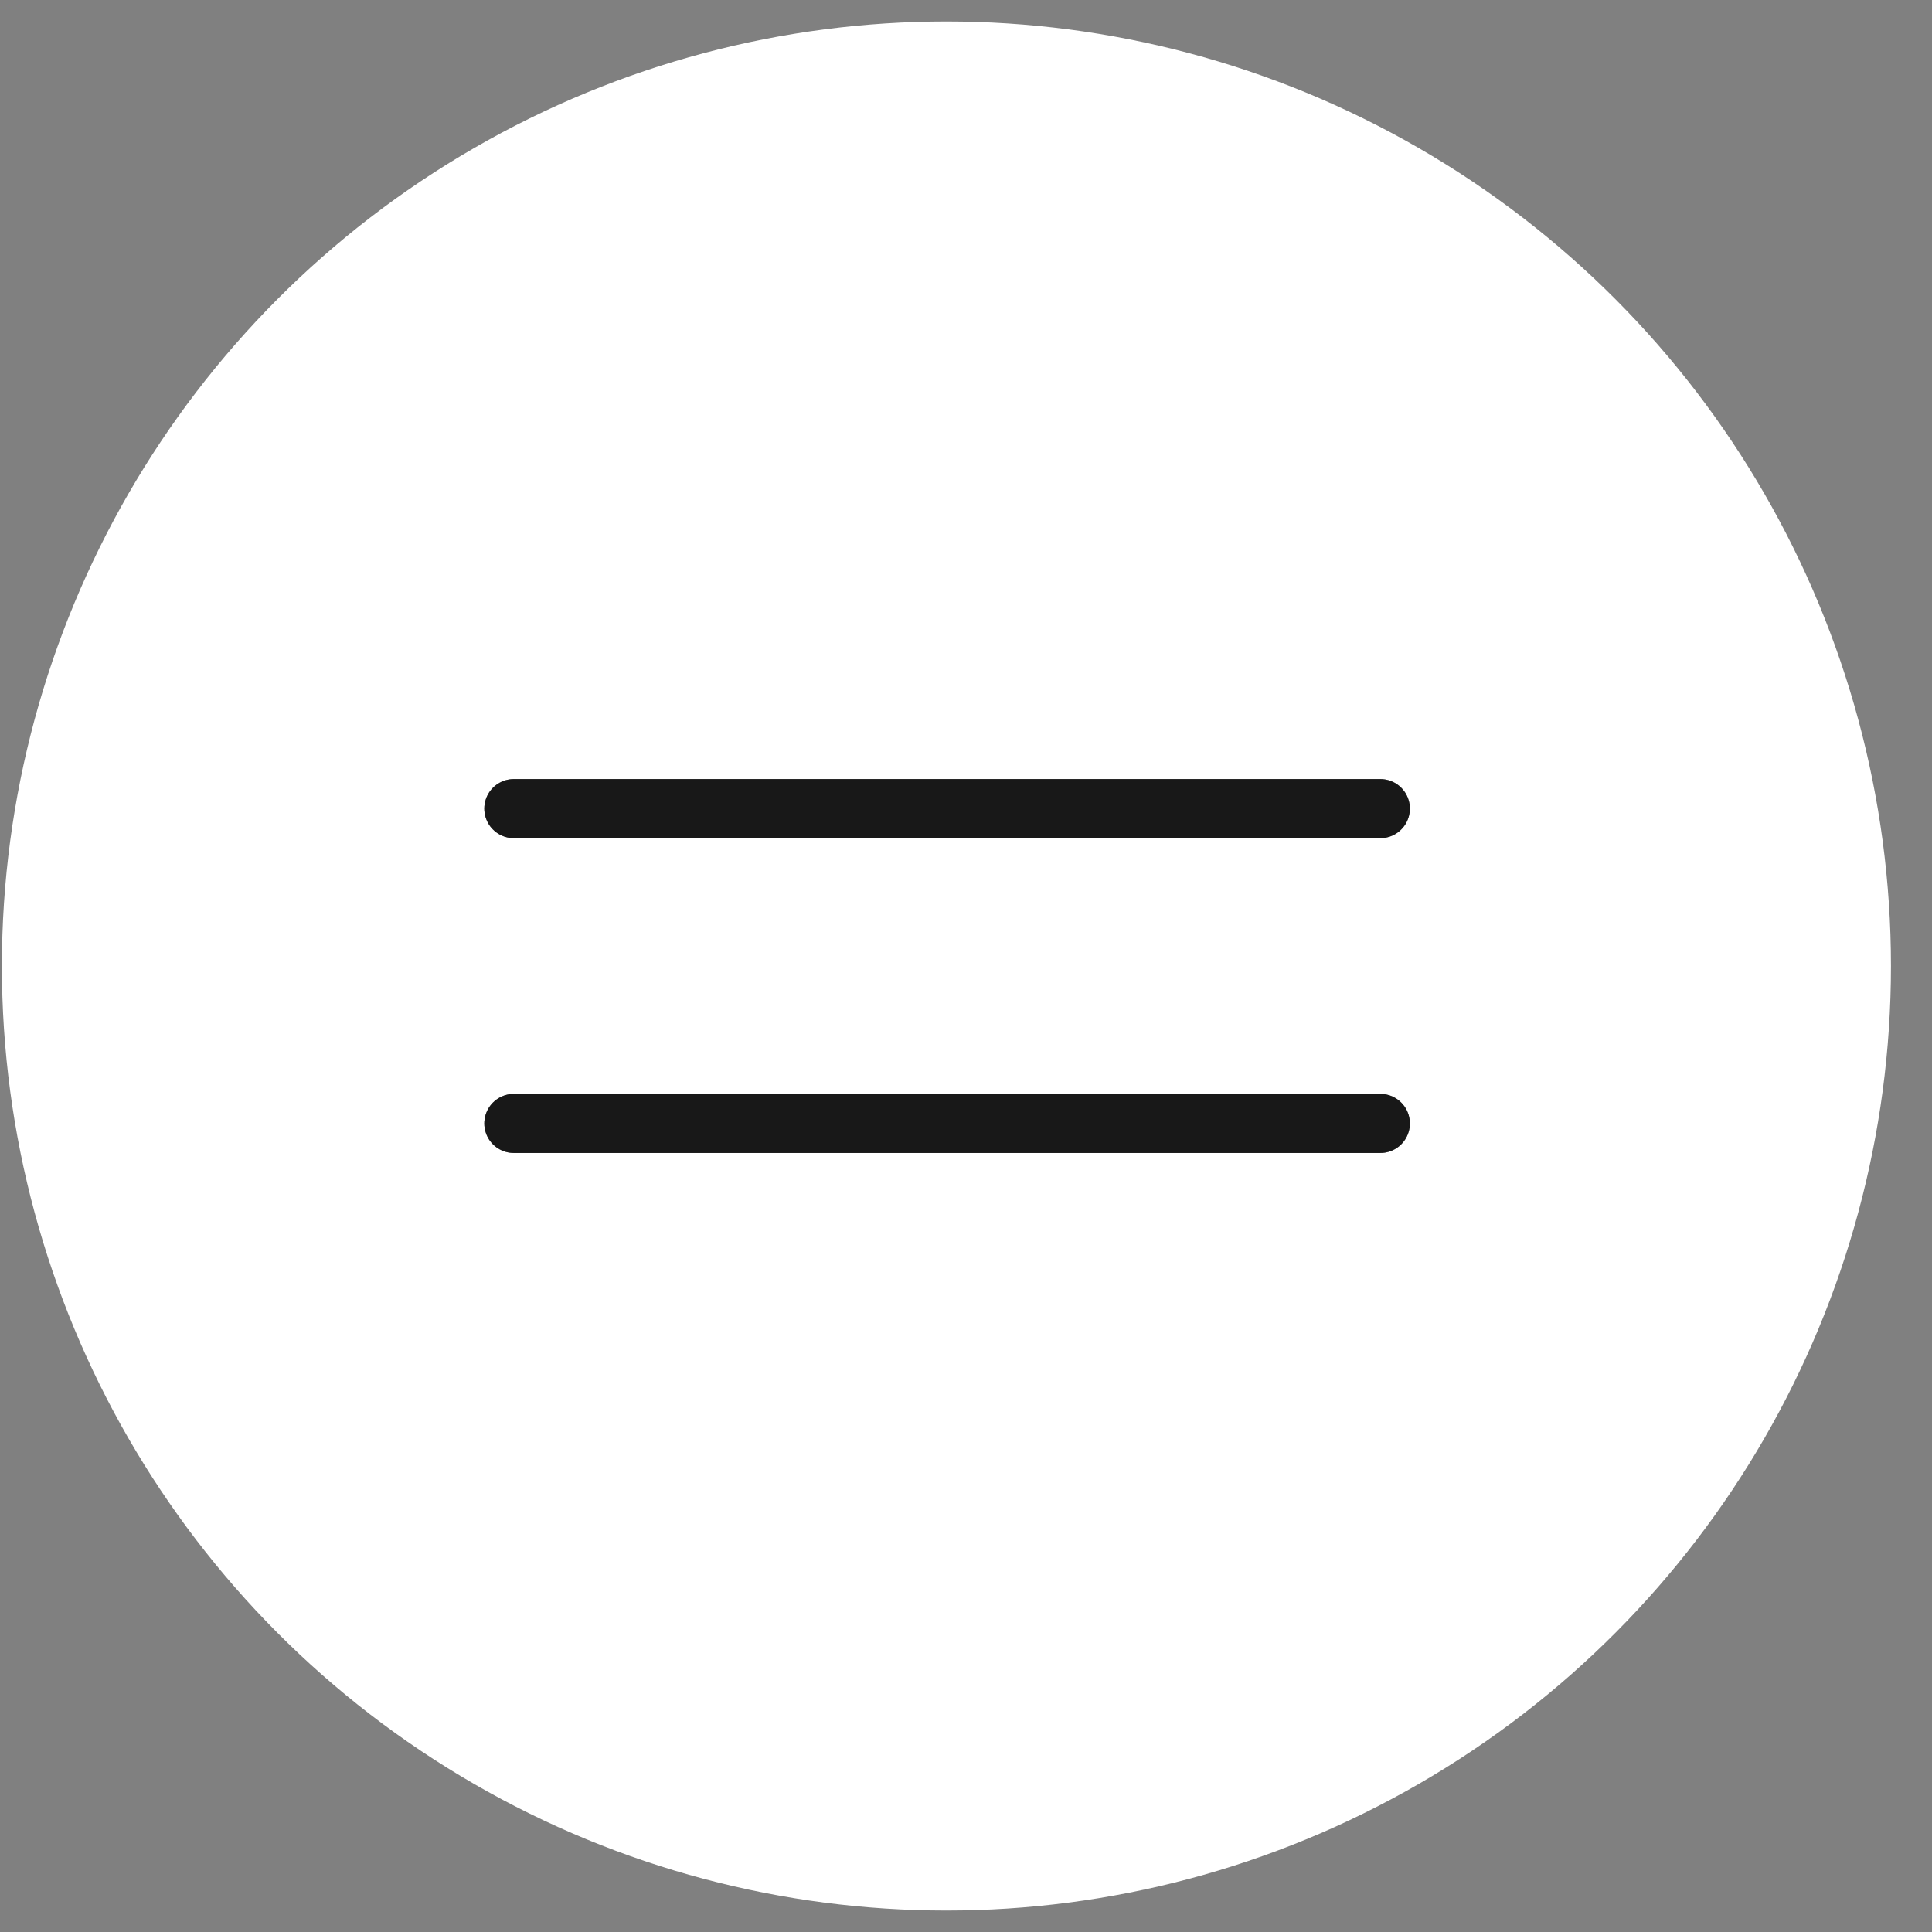 <svg width="45" height="45" viewBox="0 0 45 45" fill="none" xmlns="http://www.w3.org/2000/svg">
<rect x="0" y="0" width="45" height="45" fill="#808080" stroke="none"/>
<circle cx="22.044" cy="22.5" r="22" fill="white"/>
<path d="M11.968 18.834H32.151" stroke="#3A3A3A" stroke-width="1.375" stroke-linecap="round"/>
<path d="M11.968 18.834H32.151" stroke="black" stroke-opacity="0.2" stroke-width="1.375" stroke-linecap="round"/>
<path d="M11.968 18.834H32.151" stroke="black" stroke-opacity="0.2" stroke-width="1.375" stroke-linecap="round"/>
<path d="M11.968 18.834H32.151" stroke="black" stroke-opacity="0.2" stroke-width="1.375" stroke-linecap="round"/>
<path d="M11.968 18.834H32.151" stroke="black" stroke-opacity="0.2" stroke-width="1.375" stroke-linecap="round"/>
<path d="M32.151 26.167L11.968 26.167" stroke="#3A3A3A" stroke-width="1.375" stroke-linecap="round"/>
<path d="M32.151 26.167L11.968 26.167" stroke="black" stroke-opacity="0.2" stroke-width="1.375" stroke-linecap="round"/>
<path d="M32.151 26.167L11.968 26.167" stroke="black" stroke-opacity="0.2" stroke-width="1.375" stroke-linecap="round"/>
<path d="M32.151 26.167L11.968 26.167" stroke="black" stroke-opacity="0.2" stroke-width="1.375" stroke-linecap="round"/>
<path d="M32.151 26.167L11.968 26.167" stroke="black" stroke-opacity="0.2" stroke-width="1.375" stroke-linecap="round"/>
</svg>
